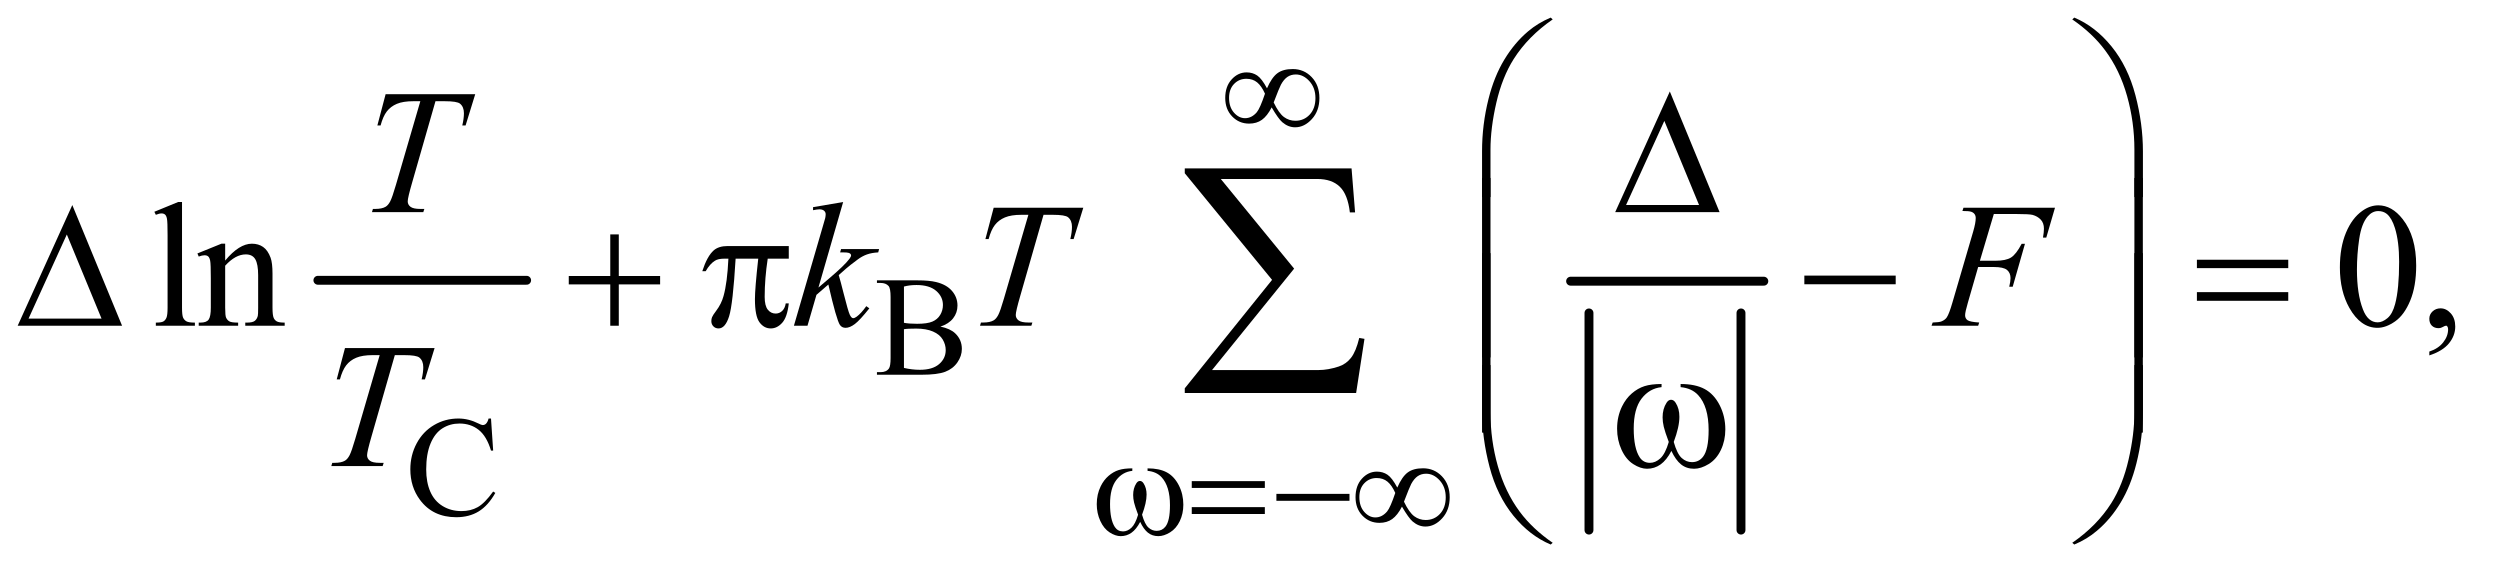 <?xml version="1.0" encoding="UTF-8"?>
<!DOCTYPE svg PUBLIC '-//W3C//DTD SVG 1.0//EN'
          'http://www.w3.org/TR/2001/REC-SVG-20010904/DTD/svg10.dtd'>
<svg stroke-dasharray="none" shape-rendering="auto" xmlns="http://www.w3.org/2000/svg" font-family="'Dialog'" text-rendering="auto" width="220" fill-opacity="1" color-interpolation="auto" color-rendering="auto" preserveAspectRatio="xMidYMid meet" font-size="12px" viewBox="0 0 220 50" fill="black" xmlns:xlink="http://www.w3.org/1999/xlink" stroke="black" image-rendering="auto" stroke-miterlimit="10" stroke-linecap="square" stroke-linejoin="miter" font-style="normal" stroke-width="1" height="50" stroke-dashoffset="0" font-weight="normal" stroke-opacity="1"
><!--Generated by the Batik Graphics2D SVG Generator--><defs id="genericDefs"
  /><g
  ><defs id="defs1"
    ><clipPath clipPathUnits="userSpaceOnUse" id="clipPath1"
      ><path d="M0.974 1.71 L139.995 1.71 L139.995 33.331 L0.974 33.331 L0.974 1.71 Z"
      /></clipPath
      ><clipPath clipPathUnits="userSpaceOnUse" id="clipPath2"
      ><path d="M31.114 54.645 L31.114 1064.886 L4472.699 1064.886 L4472.699 54.645 Z"
      /></clipPath
    ></defs
    ><g stroke-width="16" transform="scale(1.576,1.576) translate(-0.974,-1.71) matrix(0.031,0,0,0.031,0,0)" stroke-linejoin="round" stroke-linecap="round"
    ><line y2="560" fill="none" x1="604" clip-path="url(#clipPath2)" x2="980" y1="560"
    /></g
    ><g stroke-width="16" transform="matrix(0.049,0,0,0.049,-1.535,-2.695)" stroke-linejoin="round" stroke-linecap="round"
    ><line y2="1007" fill="none" x1="2885" clip-path="url(#clipPath2)" x2="2885" y1="617"
    /></g
    ><g stroke-width="16" transform="matrix(0.049,0,0,0.049,-1.535,-2.695)" stroke-linejoin="round" stroke-linecap="round"
    ><line y2="1007" fill="none" x1="3158" clip-path="url(#clipPath2)" x2="3158" y1="617"
    /></g
    ><g stroke-width="16" transform="matrix(0.049,0,0,0.049,-1.535,-2.695)" stroke-linejoin="round" stroke-linecap="round"
    ><line y2="560" fill="none" x1="2852" clip-path="url(#clipPath2)" x2="3199" y1="560"
    /></g
    ><g transform="matrix(0.049,0,0,0.049,-1.535,-2.695)"
    ><path d="M1720.25 641.5 Q1737.875 645.25 1746.625 653.5 Q1758.75 665 1758.75 681.625 Q1758.75 694.25 1750.75 705.812 Q1742.75 717.375 1728.812 722.688 Q1714.875 728 1686.25 728 L1606.25 728 L1606.25 723.375 L1612.625 723.375 Q1623.25 723.375 1627.875 716.625 Q1630.75 712.25 1630.75 698 L1630.75 588.5 Q1630.75 572.75 1627.125 568.625 Q1622.25 563.125 1612.625 563.125 L1606.25 563.125 L1606.25 558.5 L1679.5 558.5 Q1700 558.5 1712.375 561.5 Q1731.125 566 1741 577.438 Q1750.875 588.875 1750.875 603.75 Q1750.875 616.5 1743.125 626.562 Q1735.375 636.625 1720.25 641.5 ZM1654.75 634.75 Q1659.375 635.625 1665.312 636.062 Q1671.25 636.5 1678.375 636.5 Q1696.625 636.5 1705.812 632.562 Q1715 628.625 1719.875 620.5 Q1724.75 612.375 1724.75 602.75 Q1724.75 587.875 1712.625 577.375 Q1700.5 566.875 1677.25 566.875 Q1664.75 566.875 1654.75 569.625 L1654.75 634.75 ZM1654.75 715.75 Q1669.25 719.125 1683.375 719.125 Q1706 719.125 1717.875 708.938 Q1729.75 698.75 1729.75 683.75 Q1729.75 673.875 1724.375 664.75 Q1719 655.625 1706.875 650.375 Q1694.75 645.125 1676.875 645.125 Q1669.125 645.125 1663.625 645.375 Q1658.125 645.625 1654.75 646.25 L1654.75 715.75 Z" stroke="none" clip-path="url(#clipPath2)"
    /></g
    ><g transform="matrix(0.049,0,0,0.049,-1.535,-2.695)"
    ><path d="M913.125 806.625 L917 864.25 L913.125 864.25 Q905.375 838.375 891 827 Q876.625 815.625 856.5 815.625 Q839.625 815.625 826 824.188 Q812.375 832.75 804.562 851.5 Q796.75 870.25 796.75 898.125 Q796.75 921.125 804.125 938 Q811.5 954.875 826.312 963.875 Q841.125 972.875 860.125 972.875 Q876.625 972.875 889.25 965.812 Q901.875 958.75 917 937.75 L920.875 940.25 Q908.125 962.875 891.125 973.375 Q874.125 983.875 850.75 983.875 Q808.625 983.875 785.5 952.625 Q768.25 929.375 768.25 897.875 Q768.25 872.5 779.625 851.25 Q791 830 810.938 818.312 Q830.875 806.625 854.5 806.625 Q872.875 806.625 890.75 815.625 Q896 818.375 898.25 818.375 Q901.625 818.375 904.125 816 Q907.375 812.625 908.75 806.625 L913.125 806.625 Z" stroke="none" clip-path="url(#clipPath2)"
    /></g
    ><g transform="matrix(0.049,0,0,0.049,-1.535,-2.695)"
    ><path d="M358.219 417.812 L358.219 607.656 Q358.219 621.094 360.172 625.469 Q362.125 629.844 366.188 632.109 Q370.25 634.375 381.344 634.375 L381.344 640 L311.188 640 L311.188 634.375 Q321.031 634.375 324.625 632.344 Q328.219 630.312 330.25 625.625 Q332.281 620.938 332.281 607.656 L332.281 477.656 Q332.281 453.438 331.188 447.891 Q330.094 442.344 327.672 440.312 Q325.25 438.281 321.5 438.281 Q317.438 438.281 311.188 440.781 L308.531 435.312 L351.188 417.812 L358.219 417.812 ZM435.719 522.969 Q460.875 492.656 483.688 492.656 Q495.406 492.656 503.844 498.516 Q512.281 504.375 517.281 517.812 Q520.719 527.188 520.719 546.562 L520.719 607.656 Q520.719 621.25 522.906 626.094 Q524.625 630 528.453 632.188 Q532.281 634.375 542.594 634.375 L542.594 640 L471.812 640 L471.812 634.375 L474.781 634.375 Q484.781 634.375 488.766 631.328 Q492.75 628.281 494.312 622.344 Q494.938 620 494.938 607.656 L494.938 549.062 Q494.938 529.531 489.859 520.703 Q484.781 511.875 472.75 511.875 Q454.156 511.875 435.719 532.188 L435.719 607.656 Q435.719 622.188 437.438 625.625 Q439.625 630.156 443.453 632.266 Q447.281 634.375 459 634.375 L459 640 L388.219 640 L388.219 634.375 L391.344 634.375 Q402.281 634.375 406.109 628.828 Q409.938 623.281 409.938 607.656 L409.938 554.531 Q409.938 528.75 408.766 523.125 Q407.594 517.5 405.172 515.469 Q402.75 513.438 398.688 513.438 Q394.312 513.438 388.219 515.781 L385.875 510.156 L429 492.656 L435.719 492.656 L435.719 522.969 ZM4233.562 535.312 Q4233.562 499.062 4244.5 472.891 Q4255.438 446.719 4273.562 433.906 Q4287.625 423.75 4302.625 423.75 Q4327 423.75 4346.375 448.594 Q4370.594 479.375 4370.594 532.031 Q4370.594 568.906 4359.969 594.688 Q4349.344 620.469 4332.859 632.109 Q4316.375 643.75 4301.062 643.75 Q4270.75 643.75 4250.594 607.969 Q4233.562 577.812 4233.562 535.312 ZM4264.188 539.219 Q4264.188 582.969 4274.969 610.625 Q4283.875 633.906 4301.531 633.906 Q4309.969 633.906 4319.031 626.328 Q4328.094 618.75 4332.781 600.938 Q4339.969 574.062 4339.969 525.156 Q4339.969 488.906 4332.469 464.688 Q4326.844 446.719 4317.938 439.219 Q4311.531 434.062 4302.469 434.062 Q4291.844 434.062 4283.562 443.594 Q4272.312 456.562 4268.25 484.375 Q4264.188 512.188 4264.188 539.219 ZM4394.188 693.281 L4394.188 686.406 Q4410.281 681.094 4419.109 669.922 Q4427.938 658.75 4427.938 646.25 Q4427.938 643.281 4426.531 641.25 Q4425.438 639.844 4424.344 639.844 Q4422.625 639.844 4416.844 642.969 Q4414.031 644.375 4410.906 644.375 Q4403.25 644.375 4398.719 639.844 Q4394.188 635.312 4394.188 627.344 Q4394.188 619.688 4400.047 614.219 Q4405.906 608.75 4414.344 608.75 Q4424.656 608.75 4432.703 617.734 Q4440.75 626.719 4440.75 641.562 Q4440.75 657.656 4429.578 671.484 Q4418.406 685.312 4394.188 693.281 Z" stroke="none" clip-path="url(#clipPath2)"
    /></g
    ><g transform="matrix(0.049,0,0,0.049,-1.535,-2.695)"
    ><path d="M723.875 224.125 L884.812 224.125 L867.469 280.375 L861.531 280.375 Q864.5 268.031 864.5 258.344 Q864.5 246.938 857.469 241.156 Q852.156 236.781 830.125 236.781 L813.406 236.781 L771.531 382.719 Q763.562 410.219 763.562 416.625 Q763.562 422.562 768.562 426.391 Q773.562 430.219 786.219 430.219 L793.406 430.219 L791.531 436 L699.344 436 L701.062 430.219 L705.125 430.219 Q717.312 430.219 723.875 426.312 Q728.406 423.656 732.078 416.703 Q735.75 409.75 742.312 387.25 L786.219 236.781 L773.562 236.781 Q755.281 236.781 744.109 241.469 Q732.938 246.156 726.062 255.062 Q719.188 263.969 714.812 280.375 L709.031 280.375 L723.875 224.125 Z" stroke="none" clip-path="url(#clipPath2)"
    /></g
    ><g transform="matrix(0.049,0,0,0.049,-1.535,-2.695)"
    ><path d="M1545.562 417.812 L1501.188 571.406 L1519 556.25 Q1548.219 531.562 1556.969 519.688 Q1559.781 515.781 1559.781 513.75 Q1559.781 512.344 1558.844 511.094 Q1557.906 509.844 1555.172 509.062 Q1552.438 508.281 1545.562 508.281 L1540.094 508.281 L1541.812 502.344 L1610.094 502.344 L1608.531 508.281 Q1596.812 508.906 1588.297 511.953 Q1579.781 515 1571.812 520.938 Q1556.031 532.656 1551.031 537.188 L1537.594 549.062 Q1541.031 560.312 1546.031 580.469 Q1554.469 613.906 1557.438 620.156 Q1560.406 626.406 1563.531 626.406 Q1566.188 626.406 1569.781 623.75 Q1577.906 617.812 1587.125 604.844 L1592.594 608.75 Q1575.562 630.156 1566.5 636.953 Q1557.438 643.75 1549.938 643.75 Q1543.375 643.75 1539.781 638.594 Q1533.531 629.375 1519 565.938 L1497.594 584.531 L1481.5 640 L1457.125 640 L1509 461.719 L1513.375 446.562 Q1514.156 442.656 1514.156 439.688 Q1514.156 435.938 1511.266 433.438 Q1508.375 430.938 1502.906 430.938 Q1499.312 430.938 1491.5 432.5 L1491.5 427.031 L1545.562 417.812 ZM1815.875 428.125 L1976.812 428.125 L1959.469 484.375 L1953.531 484.375 Q1956.5 472.031 1956.5 462.344 Q1956.5 450.938 1949.469 445.156 Q1944.156 440.781 1922.125 440.781 L1905.406 440.781 L1863.531 586.719 Q1855.562 614.219 1855.562 620.625 Q1855.562 626.562 1860.562 630.391 Q1865.562 634.219 1878.219 634.219 L1885.406 634.219 L1883.531 640 L1791.344 640 L1793.062 634.219 L1797.125 634.219 Q1809.312 634.219 1815.875 630.312 Q1820.406 627.656 1824.078 620.703 Q1827.75 613.75 1834.312 591.25 L1878.219 440.781 L1865.562 440.781 Q1847.281 440.781 1836.109 445.469 Q1824.938 450.156 1818.062 459.062 Q1811.188 467.969 1806.812 484.375 L1801.031 484.375 L1815.875 428.125 ZM3612.062 439.375 L3587.062 523.281 L3614.875 523.281 Q3633.625 523.281 3642.922 517.5 Q3652.219 511.719 3662.062 492.812 L3668 492.812 L3645.969 570 L3639.719 570 Q3642.062 560.625 3642.062 554.531 Q3642.062 545 3635.734 539.766 Q3629.406 534.531 3612.062 534.531 L3583.938 534.531 L3565.5 598.438 Q3560.5 615.469 3560.5 621.094 Q3560.5 626.875 3564.797 630 Q3569.094 633.125 3585.812 634.219 L3583.938 640 L3500.188 640 L3502.219 634.219 Q3514.406 633.906 3518.469 632.031 Q3524.719 629.375 3527.688 624.844 Q3531.906 618.438 3537.688 598.438 L3575.031 470.781 Q3579.562 455.312 3579.562 446.562 Q3579.562 442.5 3577.531 439.609 Q3575.5 436.719 3571.516 435.312 Q3567.531 433.906 3555.656 433.906 L3557.531 428.125 L3721.906 428.125 L3706.281 481.719 L3700.344 481.719 Q3702.062 472.031 3702.062 465.781 Q3702.062 455.469 3696.359 449.453 Q3690.656 443.438 3681.75 440.938 Q3675.5 439.375 3653.781 439.375 L3612.062 439.375 Z" stroke="none" clip-path="url(#clipPath2)"
    /></g
    ><g transform="matrix(0.049,0,0,0.049,-1.535,-2.695)"
    ><path d="M650.875 680.125 L811.812 680.125 L794.469 736.375 L788.531 736.375 Q791.5 724.031 791.5 714.344 Q791.5 702.938 784.469 697.156 Q779.156 692.781 757.125 692.781 L740.406 692.781 L698.531 838.719 Q690.562 866.219 690.562 872.625 Q690.562 878.562 695.562 882.391 Q700.562 886.219 713.219 886.219 L720.406 886.219 L718.531 892 L626.344 892 L628.062 886.219 L632.125 886.219 Q644.312 886.219 650.875 882.312 Q655.406 879.656 659.078 872.703 Q662.75 865.75 669.312 843.25 L713.219 692.781 L700.562 692.781 Q682.281 692.781 671.109 697.469 Q659.938 702.156 653.062 711.062 Q646.188 719.969 641.812 736.375 L636.031 736.375 L650.875 680.125 Z" stroke="none" clip-path="url(#clipPath2)"
    /></g
    ><g transform="matrix(0.049,0,0,0.049,-1.535,-2.695)"
    ><path d="M2306.75 213.625 Q2315.25 194.125 2325.375 186.562 Q2335.5 179 2353 179 Q2373.125 179 2387 193.5 Q2400.875 208 2400.875 231.125 Q2400.875 254 2387.375 268.812 Q2373.875 283.625 2357.25 283.625 Q2344.875 283.625 2334.25 274.5 Q2327.25 268.5 2315.125 247.875 Q2307.125 263.375 2297.625 270.188 Q2288.125 277 2274.625 277 Q2256.625 277 2244.188 264.125 Q2231.75 251.25 2231.75 230.875 Q2231.75 210.25 2243.25 197.625 Q2254.75 185 2270.125 185 Q2280.875 185 2289.125 190.562 Q2297.375 196.125 2306.75 213.625 ZM2318.75 239 Q2328.125 258.5 2337.25 265.188 Q2346.375 271.875 2357.75 271.875 Q2373.125 271.875 2383.438 260.812 Q2393.75 249.75 2393.75 231.125 Q2393.75 212.75 2382.875 200.75 Q2372 188.75 2358.5 188.75 Q2349.875 188.75 2343.438 193.125 Q2337 197.5 2331.75 207.125 Q2328.75 212.75 2318.75 239 ZM2303.125 223.25 Q2297 209.5 2289.125 203 Q2281.25 196.5 2269.75 196.5 Q2256.5 196.5 2247.562 205.812 Q2238.625 215.125 2238.625 230.75 Q2238.625 247.375 2247.438 257.312 Q2256.25 267.25 2267.375 267.25 Q2279.25 267.25 2288.375 256.625 Q2294.25 249.625 2303.125 223.25 Z" stroke="none" clip-path="url(#clipPath2)"
    /></g
    ><g transform="matrix(0.049,0,0,0.049,-1.535,-2.695)"
    ><path d="M2092.25 900.625 L2092.25 896.125 Q2113.375 896.125 2126.75 903.312 Q2140.125 910.5 2148.312 926.438 Q2156.5 942.375 2156.5 961.375 Q2156.5 977.5 2150.125 990.875 Q2143.75 1004.25 2132.688 1011.062 Q2121.625 1017.875 2111.625 1017.875 Q2100.625 1017.875 2092.875 1011.625 Q2085.125 1005.375 2079 992.25 Q2072.125 1005.5 2063.438 1011.688 Q2054.75 1017.875 2044 1017.875 Q2034.625 1017.875 2024.188 1011.188 Q2013.75 1004.5 2007.375 990.562 Q2001 976.625 2001 960.375 Q2001 942.75 2008.125 928.25 Q2013.625 917 2022.188 909.625 Q2030.75 902.25 2040.375 899.188 Q2050 896.125 2064.875 896.125 L2064.875 900.625 Q2047.5 902.375 2036.188 917.062 Q2024.875 931.75 2024.875 960.25 Q2024.875 988.375 2033.5 1001.5 Q2038.75 1009.375 2048.25 1009.375 Q2056.125 1009.375 2063.188 1002.875 Q2070.25 996.375 2075.25 979.375 Q2069.75 964.75 2068.062 957.625 Q2066.375 950.5 2066.375 944 Q2066.375 931.875 2072 923.125 Q2074.75 918.75 2078.5 918.75 Q2082.375 918.75 2085.125 923.125 Q2090.5 931.375 2090.5 943.25 Q2090.5 957.75 2082.375 979.375 Q2087.25 996.5 2093.812 1002.438 Q2100.375 1008.375 2108.625 1008.375 Q2118.375 1008.375 2124.375 1000.75 Q2132.5 990.5 2132.5 962.375 Q2132.5 928.25 2117.375 912 Q2108.25 902.125 2092.25 900.625 ZM2171.625 919.125 L2302.875 919.125 L2302.875 931.25 L2171.625 931.25 L2171.625 919.125 ZM2171.625 965.75 L2302.875 965.75 L2302.875 978.125 L2171.625 978.125 L2171.625 965.75 ZM2323.625 942 L2454.875 942 L2454.875 954.375 L2323.625 954.375 L2323.625 942 ZM2540.75 930.625 Q2549.25 911.125 2559.375 903.562 Q2569.5 896 2587 896 Q2607.125 896 2621 910.5 Q2634.875 925 2634.875 948.125 Q2634.875 971 2621.375 985.812 Q2607.875 1000.625 2591.25 1000.625 Q2578.875 1000.625 2568.25 991.5 Q2561.25 985.5 2549.125 964.875 Q2541.125 980.375 2531.625 987.188 Q2522.125 994 2508.625 994 Q2490.625 994 2478.188 981.125 Q2465.75 968.25 2465.75 947.875 Q2465.75 927.25 2477.25 914.625 Q2488.75 902 2504.125 902 Q2514.875 902 2523.125 907.562 Q2531.375 913.125 2540.75 930.625 ZM2552.75 956 Q2562.125 975.5 2571.25 982.188 Q2580.375 988.875 2591.75 988.875 Q2607.125 988.875 2617.438 977.812 Q2627.75 966.75 2627.75 948.125 Q2627.75 929.75 2616.875 917.75 Q2606 905.75 2592.5 905.75 Q2583.875 905.75 2577.438 910.125 Q2571 914.5 2565.75 924.125 Q2562.75 929.75 2552.75 956 ZM2537.125 940.25 Q2531 926.5 2523.125 920 Q2515.25 913.5 2503.75 913.5 Q2490.5 913.5 2481.562 922.812 Q2472.625 932.125 2472.625 947.75 Q2472.625 964.375 2481.438 974.312 Q2490.25 984.25 2501.375 984.25 Q2513.25 984.25 2522.375 973.625 Q2528.25 966.625 2537.125 940.25 Z" stroke="none" clip-path="url(#clipPath2)"
    /></g
    ><g transform="matrix(0.049,0,0,0.049,-1.535,-2.695)"
    ><path d="M2692.969 408.938 L2692.969 326.75 Q2692.969 278.625 2704.688 232.219 Q2714.688 192.375 2732.891 162.219 Q2751.094 132.062 2775.469 111.438 Q2793.281 96.281 2816.25 86.594 L2819.844 89.875 Q2775.781 120.188 2749.844 160.969 Q2729.219 193.625 2718.672 239.25 Q2708.125 284.875 2708.125 323.625 L2708.125 408.938 L2692.969 408.938 ZM3879.844 408.938 L3864.531 408.938 L3864.531 323.625 Q3864.531 274.25 3851.406 227.531 Q3838.281 180.812 3812.031 145.5 Q3789.375 114.875 3752.969 89.875 L3756.562 86.594 Q3794.219 102.375 3823.516 138.469 Q3852.812 174.562 3866.328 225.891 Q3879.844 277.219 3879.844 326.75 L3879.844 408.938 Z" stroke="none" clip-path="url(#clipPath2)"
    /></g
    ><g transform="matrix(0.049,0,0,0.049,-1.535,-2.695)"
    ><path d="M3119.562 436 L2932.062 436 L3030.188 219.281 L3119.562 436 ZM3082.688 423.188 L3020.344 272.094 L2951.594 423.188 L3082.688 423.188 Z" stroke="none" clip-path="url(#clipPath2)"
    /></g
    ><g transform="matrix(0.049,0,0,0.049,-1.535,-2.695)"
    ><path d="M250.562 640 L63.062 640 L161.188 423.281 L250.562 640 ZM213.688 627.188 L151.344 476.094 L82.594 627.188 L213.688 627.188 ZM1127.312 475.938 L1142.625 475.938 L1142.625 550.625 L1216.844 550.625 L1216.844 565.781 L1142.625 565.781 L1142.625 640 L1127.312 640 L1127.312 565.781 L1052.781 565.781 L1052.781 550.625 L1127.312 550.625 L1127.312 475.938 ZM1447.906 496.875 L1447.906 519.531 L1410.094 519.531 Q1404.625 555.312 1404.625 588.125 Q1404.625 604.219 1410.25 611.172 Q1415.875 618.125 1424.312 618.125 Q1431.031 618.125 1436.031 613.438 Q1441.031 608.75 1442.438 599.844 L1447.906 599.844 Q1445.25 624.531 1436.109 634.688 Q1426.969 644.844 1415.562 644.844 Q1403.375 644.844 1395.25 633.75 Q1387.125 622.656 1387.125 592.344 Q1387.125 573.281 1393.062 519.531 L1352.438 519.531 Q1347.594 601.406 1340.719 623.125 Q1333.844 644.844 1321.812 644.844 Q1316.188 644.844 1312.516 641.094 Q1308.844 637.344 1308.844 631.719 Q1308.844 627.656 1310.094 624.688 Q1311.812 620.625 1317.438 613.281 Q1326.969 600.625 1330.719 586.719 Q1337.438 562.969 1339.469 519.531 L1332.281 519.531 Q1320.875 519.531 1315.25 523.281 Q1306.188 528.906 1298.688 542.031 L1292.594 542.031 Q1301.344 515 1313.062 504.688 Q1321.969 496.875 1338.062 496.875 L1447.906 496.875 ZM3271.781 550 L3435.844 550 L3435.844 565.469 L3271.781 565.469 L3271.781 550 ZM3976.781 521.406 L4140.844 521.406 L4140.844 536.562 L3976.781 536.562 L3976.781 521.406 ZM3976.781 579.688 L4140.844 579.688 L4140.844 595.156 L3976.781 595.156 L3976.781 579.688 Z" stroke="none" clip-path="url(#clipPath2)"
    /></g
    ><g transform="matrix(0.049,0,0,0.049,-1.535,-2.695)"
    ><path d="M2708.125 696.938 L2692.969 696.938 L2692.969 374.594 L2708.125 374.594 L2708.125 696.938 ZM3879.688 696.938 L3864.531 696.938 L3864.531 374.594 L3879.688 374.594 L3879.688 696.938 Z" stroke="none" clip-path="url(#clipPath2)"
    /></g
    ><g transform="matrix(0.049,0,0,0.049,-1.535,-2.695)"
    ><path d="M2708.125 831.938 L2692.969 831.938 L2692.969 509.594 L2708.125 509.594 L2708.125 831.938 ZM3879.688 831.938 L3864.531 831.938 L3864.531 509.594 L3879.688 509.594 L3879.688 831.938 Z" stroke="none" clip-path="url(#clipPath2)"
    /></g
    ><g transform="matrix(0.049,0,0,0.049,-1.535,-2.695)"
    ><path d="M3049.562 750.281 L3049.562 744.656 Q3075.969 744.656 3092.688 753.641 Q3109.406 762.625 3119.641 782.547 Q3129.875 802.469 3129.875 826.219 Q3129.875 846.375 3121.906 863.094 Q3113.938 879.812 3100.109 888.328 Q3086.281 896.844 3073.781 896.844 Q3060.031 896.844 3050.344 889.031 Q3040.656 881.219 3033 864.812 Q3024.406 881.375 3013.547 889.109 Q3002.688 896.844 2989.25 896.844 Q2977.531 896.844 2964.484 888.484 Q2951.438 880.125 2943.469 862.703 Q2935.5 845.281 2935.5 824.969 Q2935.5 802.938 2944.406 784.812 Q2951.281 770.75 2961.984 761.531 Q2972.688 752.312 2984.719 748.484 Q2996.75 744.656 3015.344 744.656 L3015.344 750.281 Q2993.625 752.469 2979.484 770.828 Q2965.344 789.188 2965.344 824.812 Q2965.344 859.969 2976.125 876.375 Q2982.688 886.219 2994.562 886.219 Q3004.406 886.219 3013.234 878.094 Q3022.062 869.969 3028.312 848.719 Q3021.438 830.438 3019.328 821.531 Q3017.219 812.625 3017.219 804.5 Q3017.219 789.344 3024.25 778.406 Q3027.688 772.938 3032.375 772.938 Q3037.219 772.938 3040.656 778.406 Q3047.375 788.719 3047.375 803.562 Q3047.375 821.688 3037.219 848.719 Q3043.312 870.125 3051.516 877.547 Q3059.719 884.969 3070.031 884.969 Q3082.219 884.969 3089.719 875.438 Q3099.875 862.625 3099.875 827.469 Q3099.875 784.812 3080.969 764.5 Q3069.562 752.156 3049.562 750.281 Z" stroke="none" clip-path="url(#clipPath2)"
    /></g
    ><g transform="matrix(0.049,0,0,0.049,-1.535,-2.695)"
    ><path d="M2692.969 710.594 L2708.125 710.594 L2708.125 796.062 Q2708.125 845.438 2721.328 892.156 Q2734.531 938.875 2760.781 974.188 Q2783.438 1004.656 2819.844 1029.812 L2816.25 1032.938 Q2778.594 1017.156 2749.297 981.141 Q2720 945.125 2706.484 893.719 Q2692.969 842.312 2692.969 792.938 L2692.969 710.594 ZM3879.844 710.594 L3879.844 792.938 Q3879.844 841.062 3868.125 887.312 Q3858.125 927.312 3839.922 957.469 Q3821.719 987.625 3797.188 1008.25 Q3779.531 1023.406 3756.562 1032.938 L3752.969 1029.812 Q3797.031 999.5 3822.969 958.719 Q3843.594 926.062 3854.062 880.438 Q3864.531 834.812 3864.531 796.062 L3864.531 710.594 L3879.844 710.594 Z" stroke="none" clip-path="url(#clipPath2)"
    /></g
    ><g transform="matrix(0.049,0,0,0.049,-1.535,-2.695)"
    ><path d="M2466.812 760.812 L2159.078 760.812 L2159.078 752.375 L2315.875 557.609 L2159.078 366.125 L2159.078 357.453 L2458.609 357.453 L2464.938 436.438 L2455.562 436.438 Q2451.812 404.094 2437.391 390.266 Q2422.984 376.438 2397.203 376.438 L2223.766 376.438 L2355.484 537.453 L2208.062 719.562 L2399.781 719.562 Q2416.188 719.562 2435.641 713.234 Q2449 708.781 2457.781 697.422 Q2466.578 686.047 2472.438 661.906 L2481.812 663.547 L2466.812 760.812 Z" stroke="none" clip-path="url(#clipPath2)"
    /></g
  ></g
></svg
>
